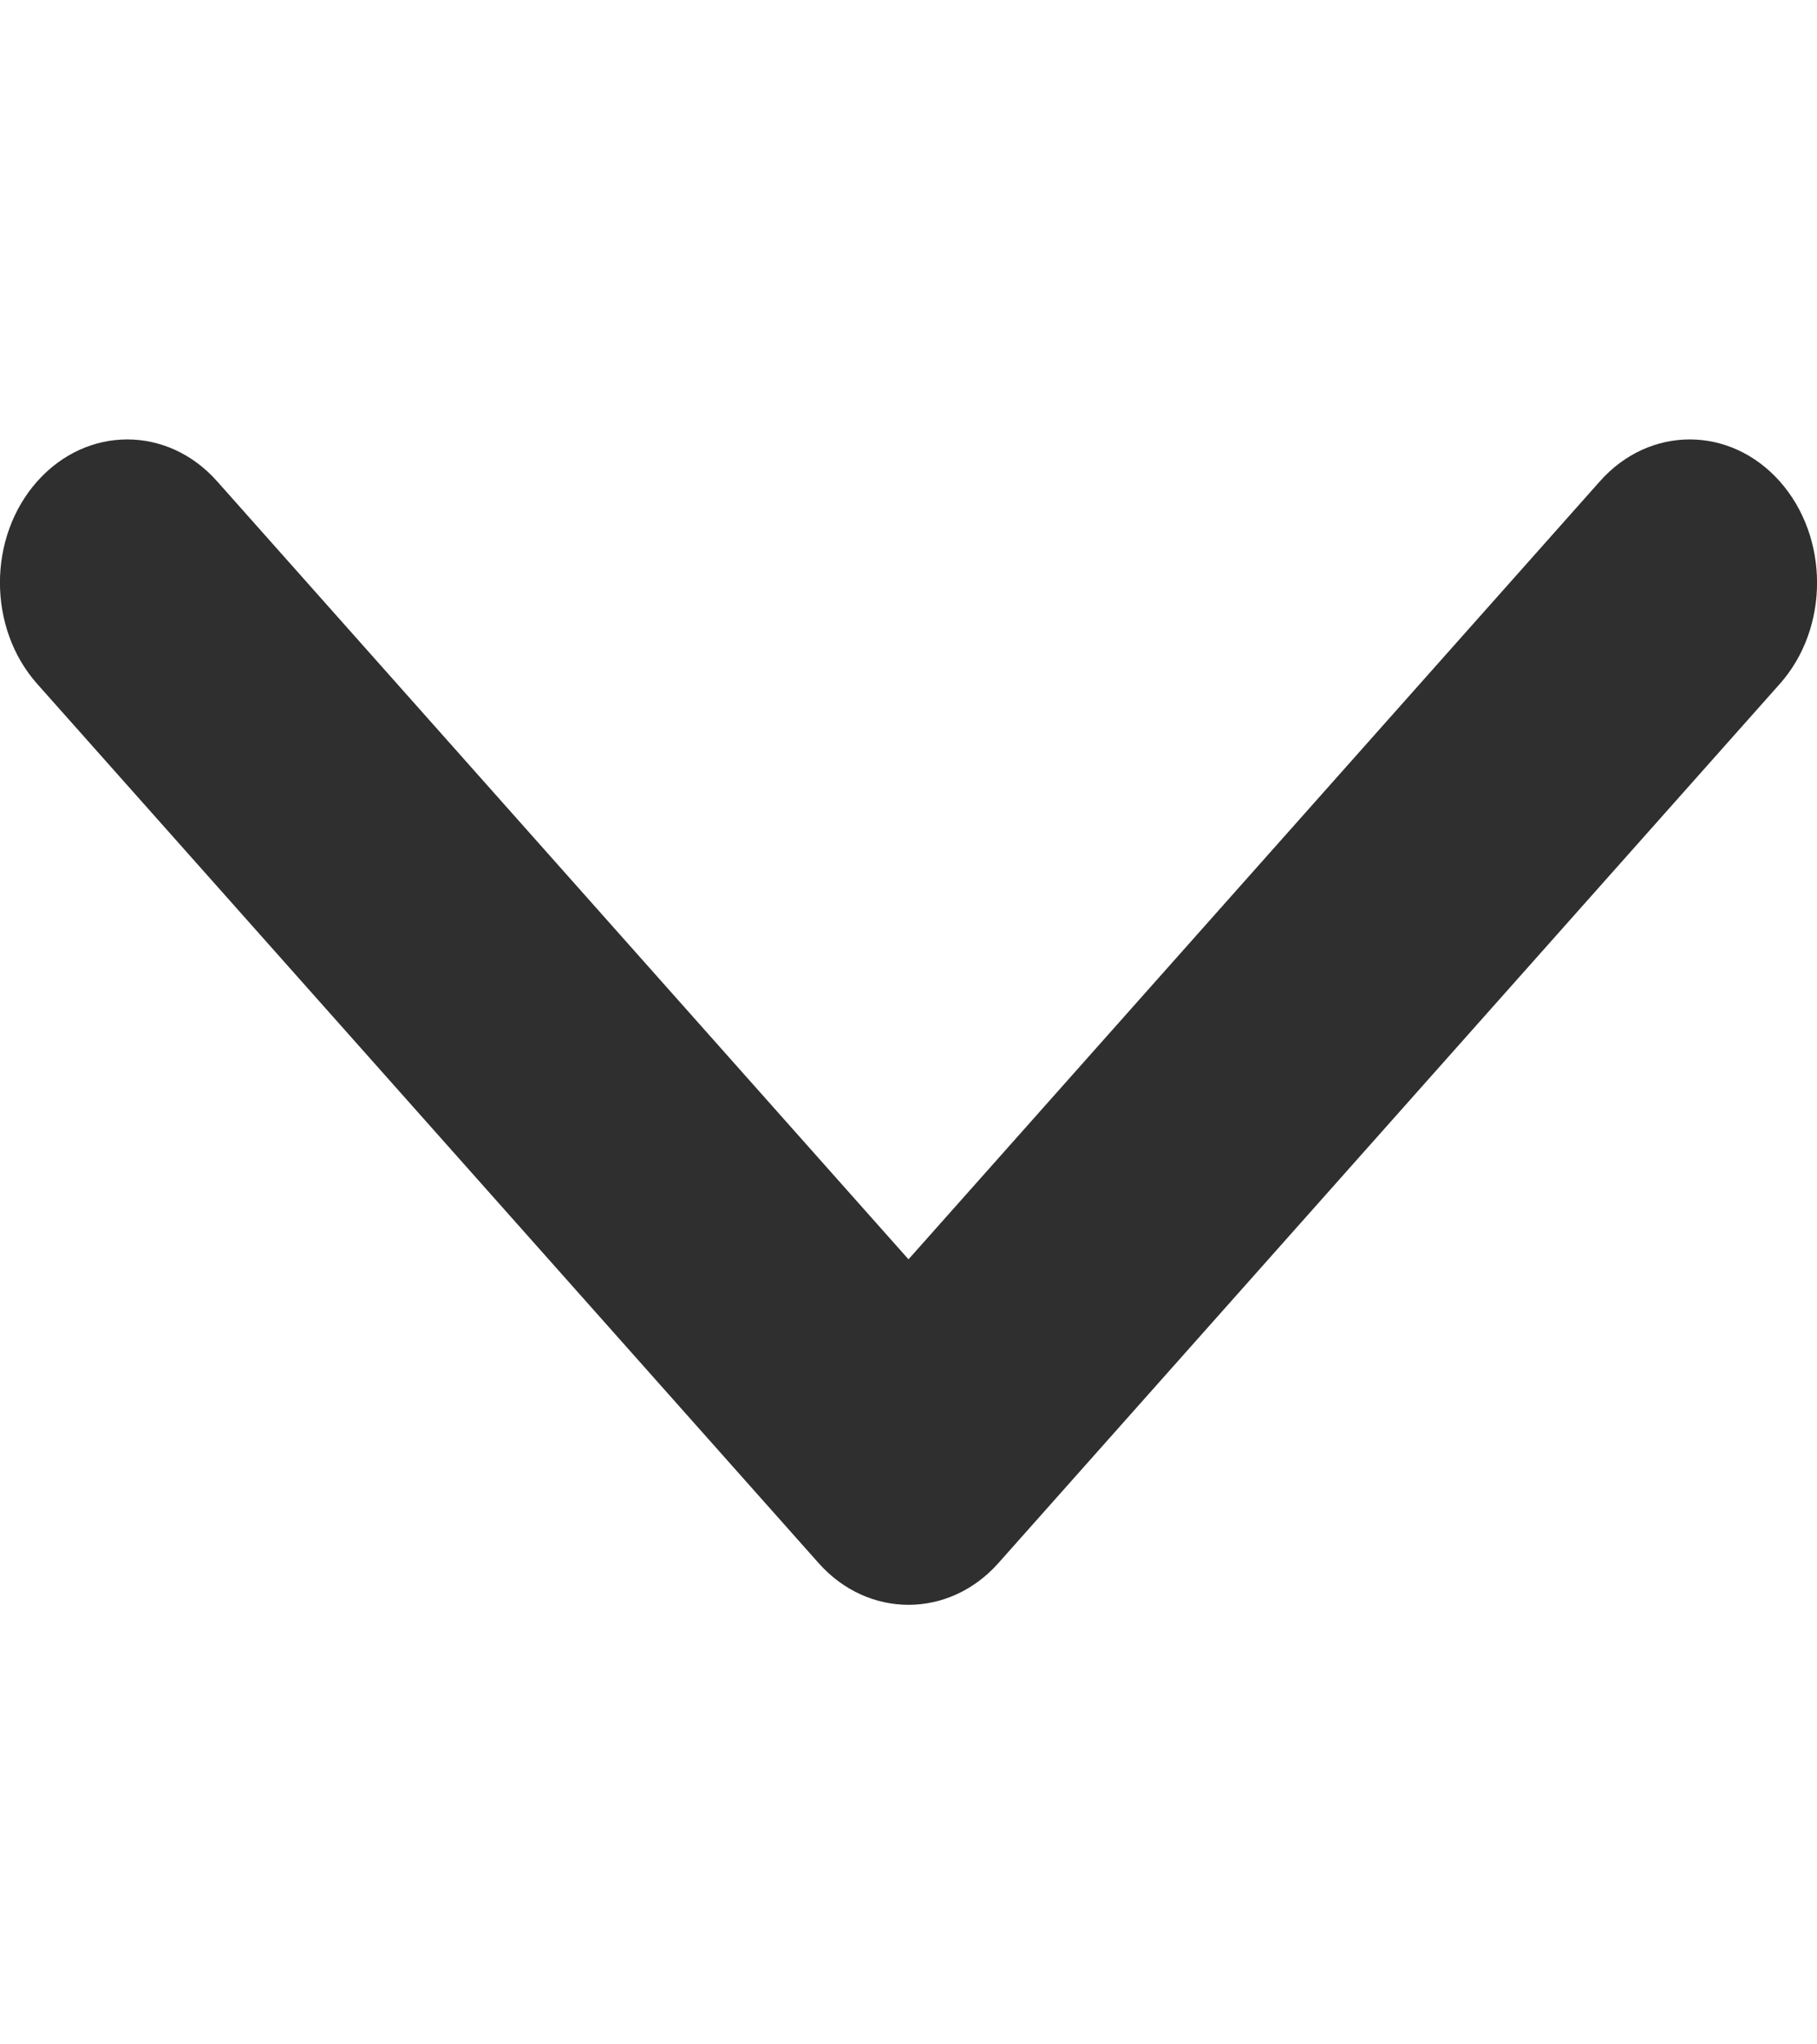 <svg width="8" height="9" viewBox="0 0 8 9" fill="none" xmlns="http://www.w3.org/2000/svg">
<g clip-path="url(#clip0_6053_189)">
<path d="M3.604 6.881L0.164 3.011C-0.055 2.765 -0.055 2.365 0.164 2.119C0.383 1.873 0.738 1.873 0.956 2.119L4 5.544L7.044 2.119C7.262 1.873 7.617 1.873 7.836 2.119C8.055 2.366 8.055 2.765 7.836 3.011L4.396 6.881C4.287 7.004 4.143 7.065 4 7.065C3.857 7.065 3.713 7.004 3.604 6.881Z" fill="#2F2F2F"/>
</g>
<defs>
<clipPath id="clip0_6053_189">
<rect width="9" height="8" fill="white" transform="translate(8) rotate(90)"/>
</clipPath>
</defs>
</svg>
